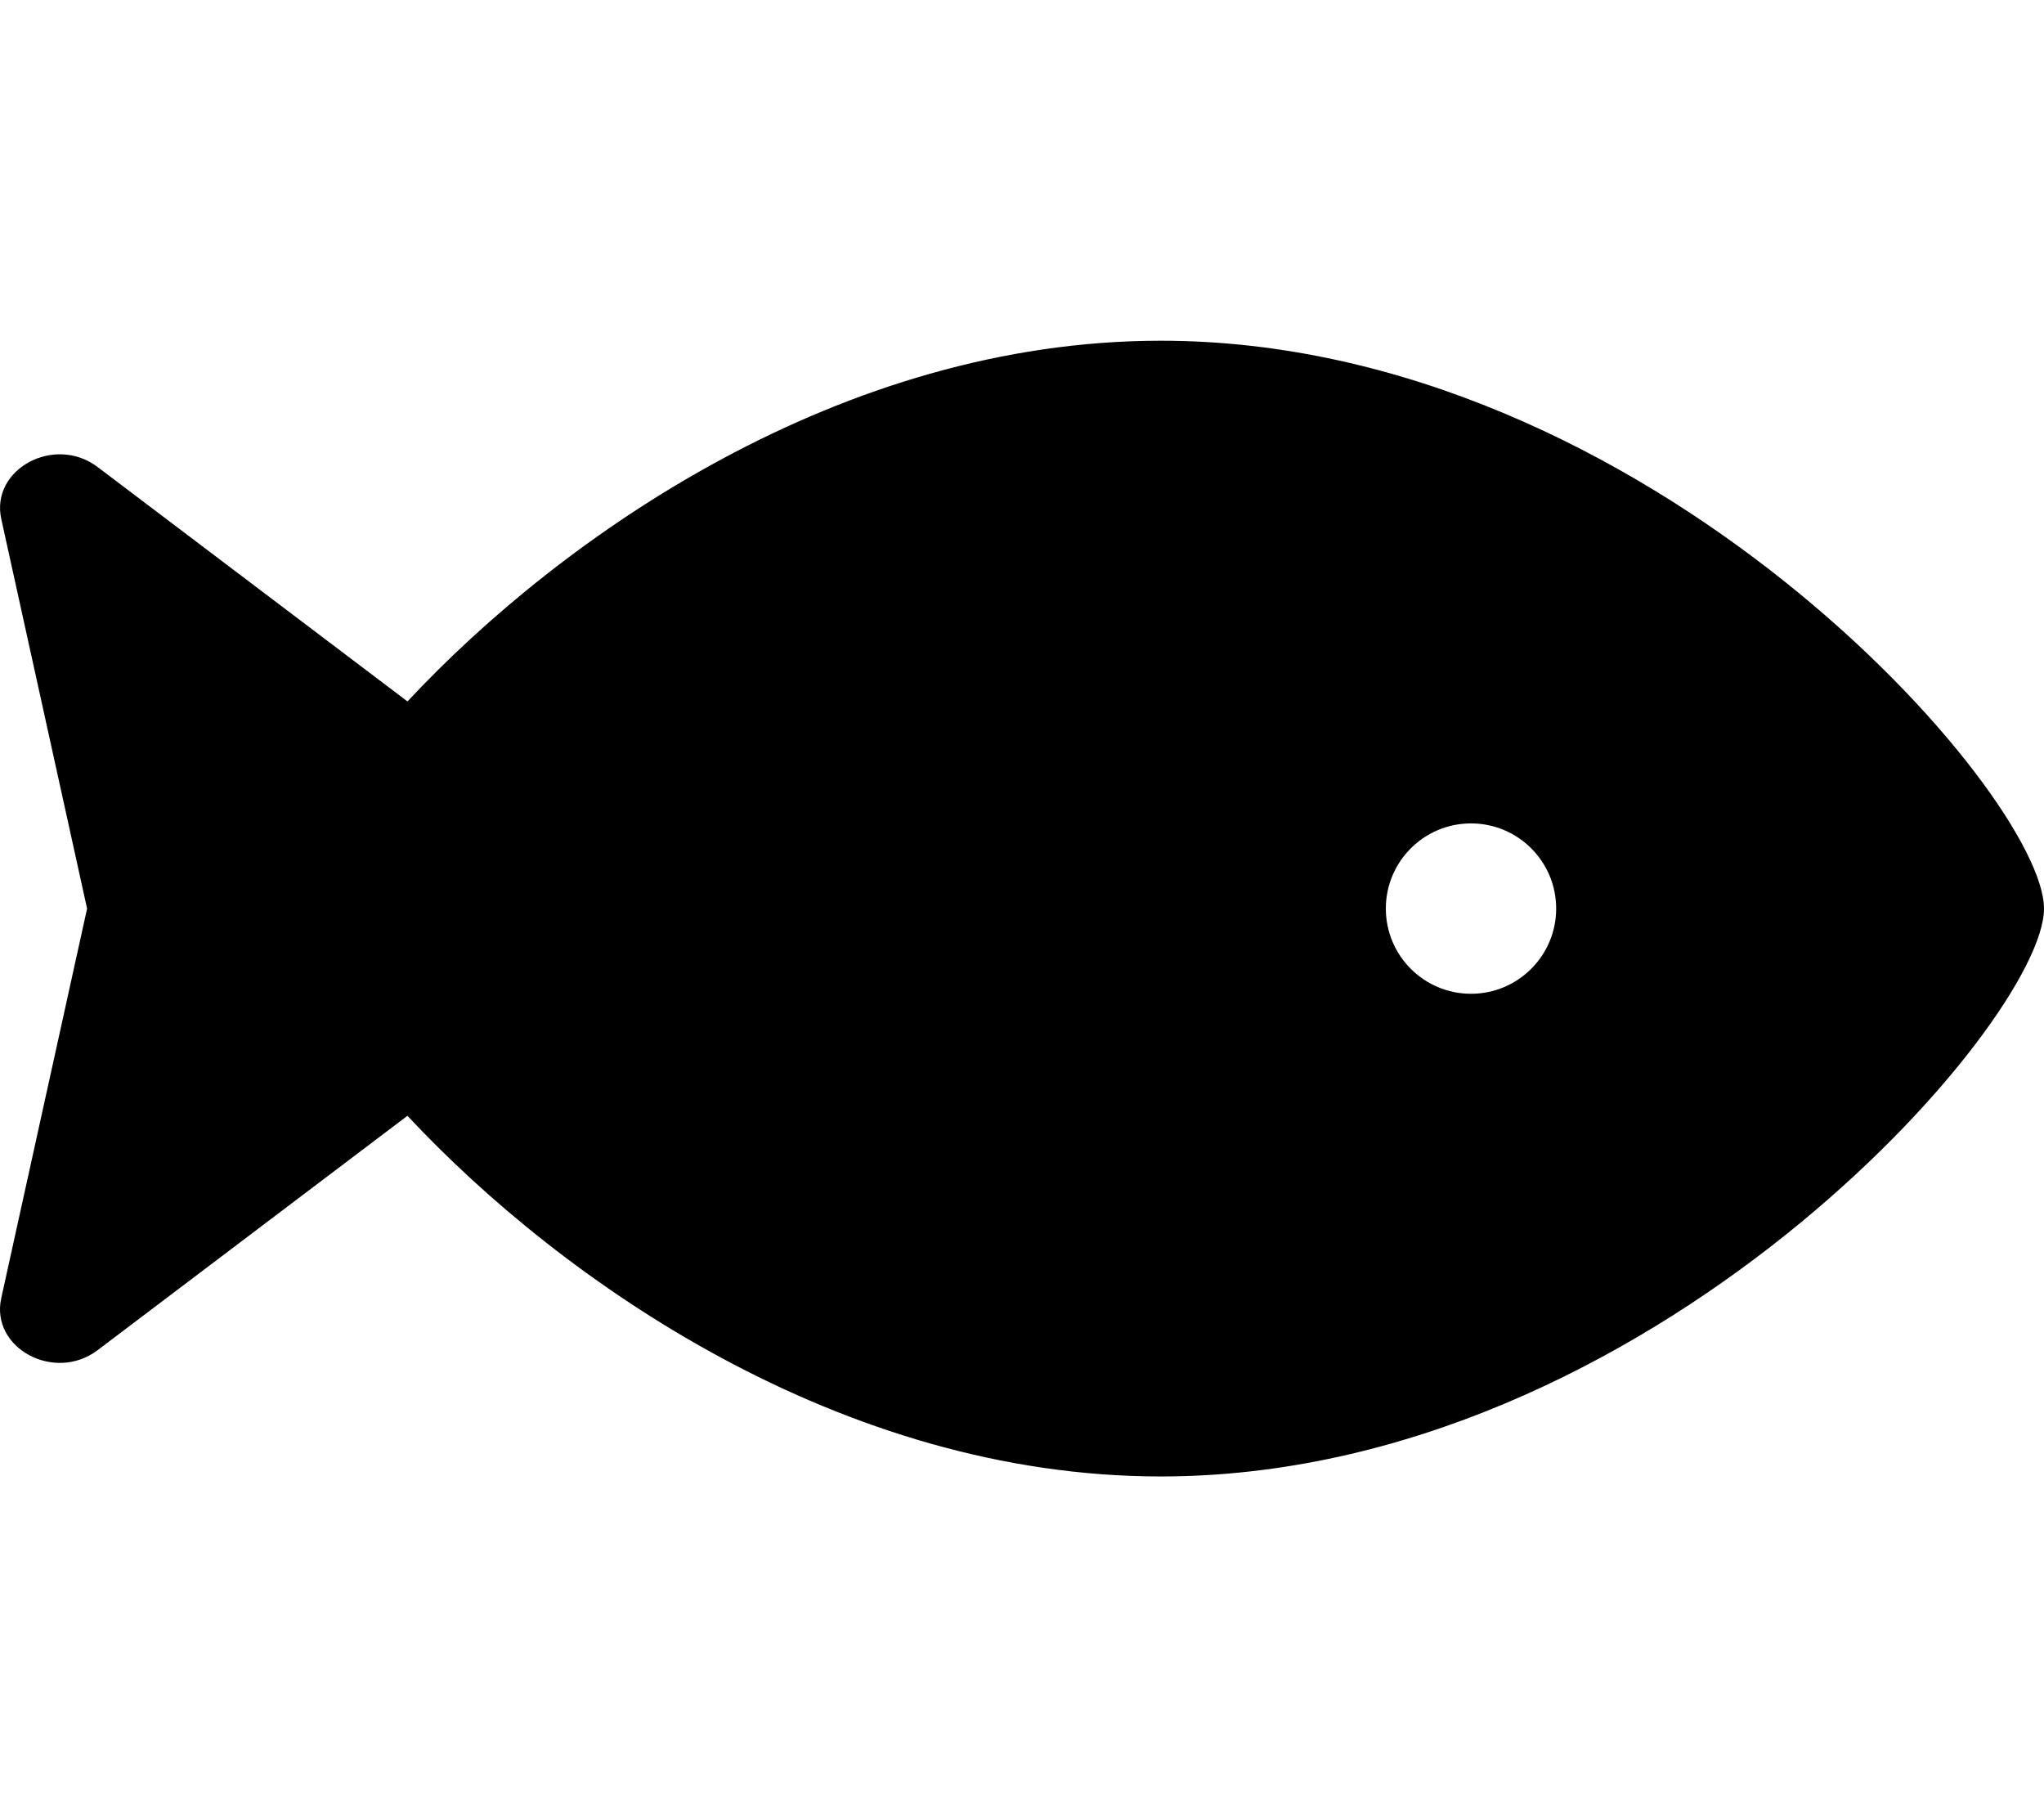 <svg xmlns="http://www.w3.org/2000/svg" viewBox="0 0 576 512"><path d="M327.1 96c-89.97 0-168.54 54.77-212.27 101.63L27.5 131.58c-12.13-9.18-30.24.6-27.14 14.66L24.54 256 .35 365.77c-3.1 14.06 15.01 23.83 27.14 14.66l87.33-66.05C158.55 361.23 237.13 416 327.1 416 464.56 416 576 288 576 256S464.56 96 327.1 96zm87.43 184c-13.25 0-24-10.75-24-24 0-13.26 10.75-24 24-24 13.26 0 24 10.74 24 24 0 13.25-10.75 24-24 24z"/></svg>
<!--
Font Awesome Pro 5.1.0 by @fontawesome - https://fontawesome.com
License - https://fontawesome.com/license (Commercial License)
-->